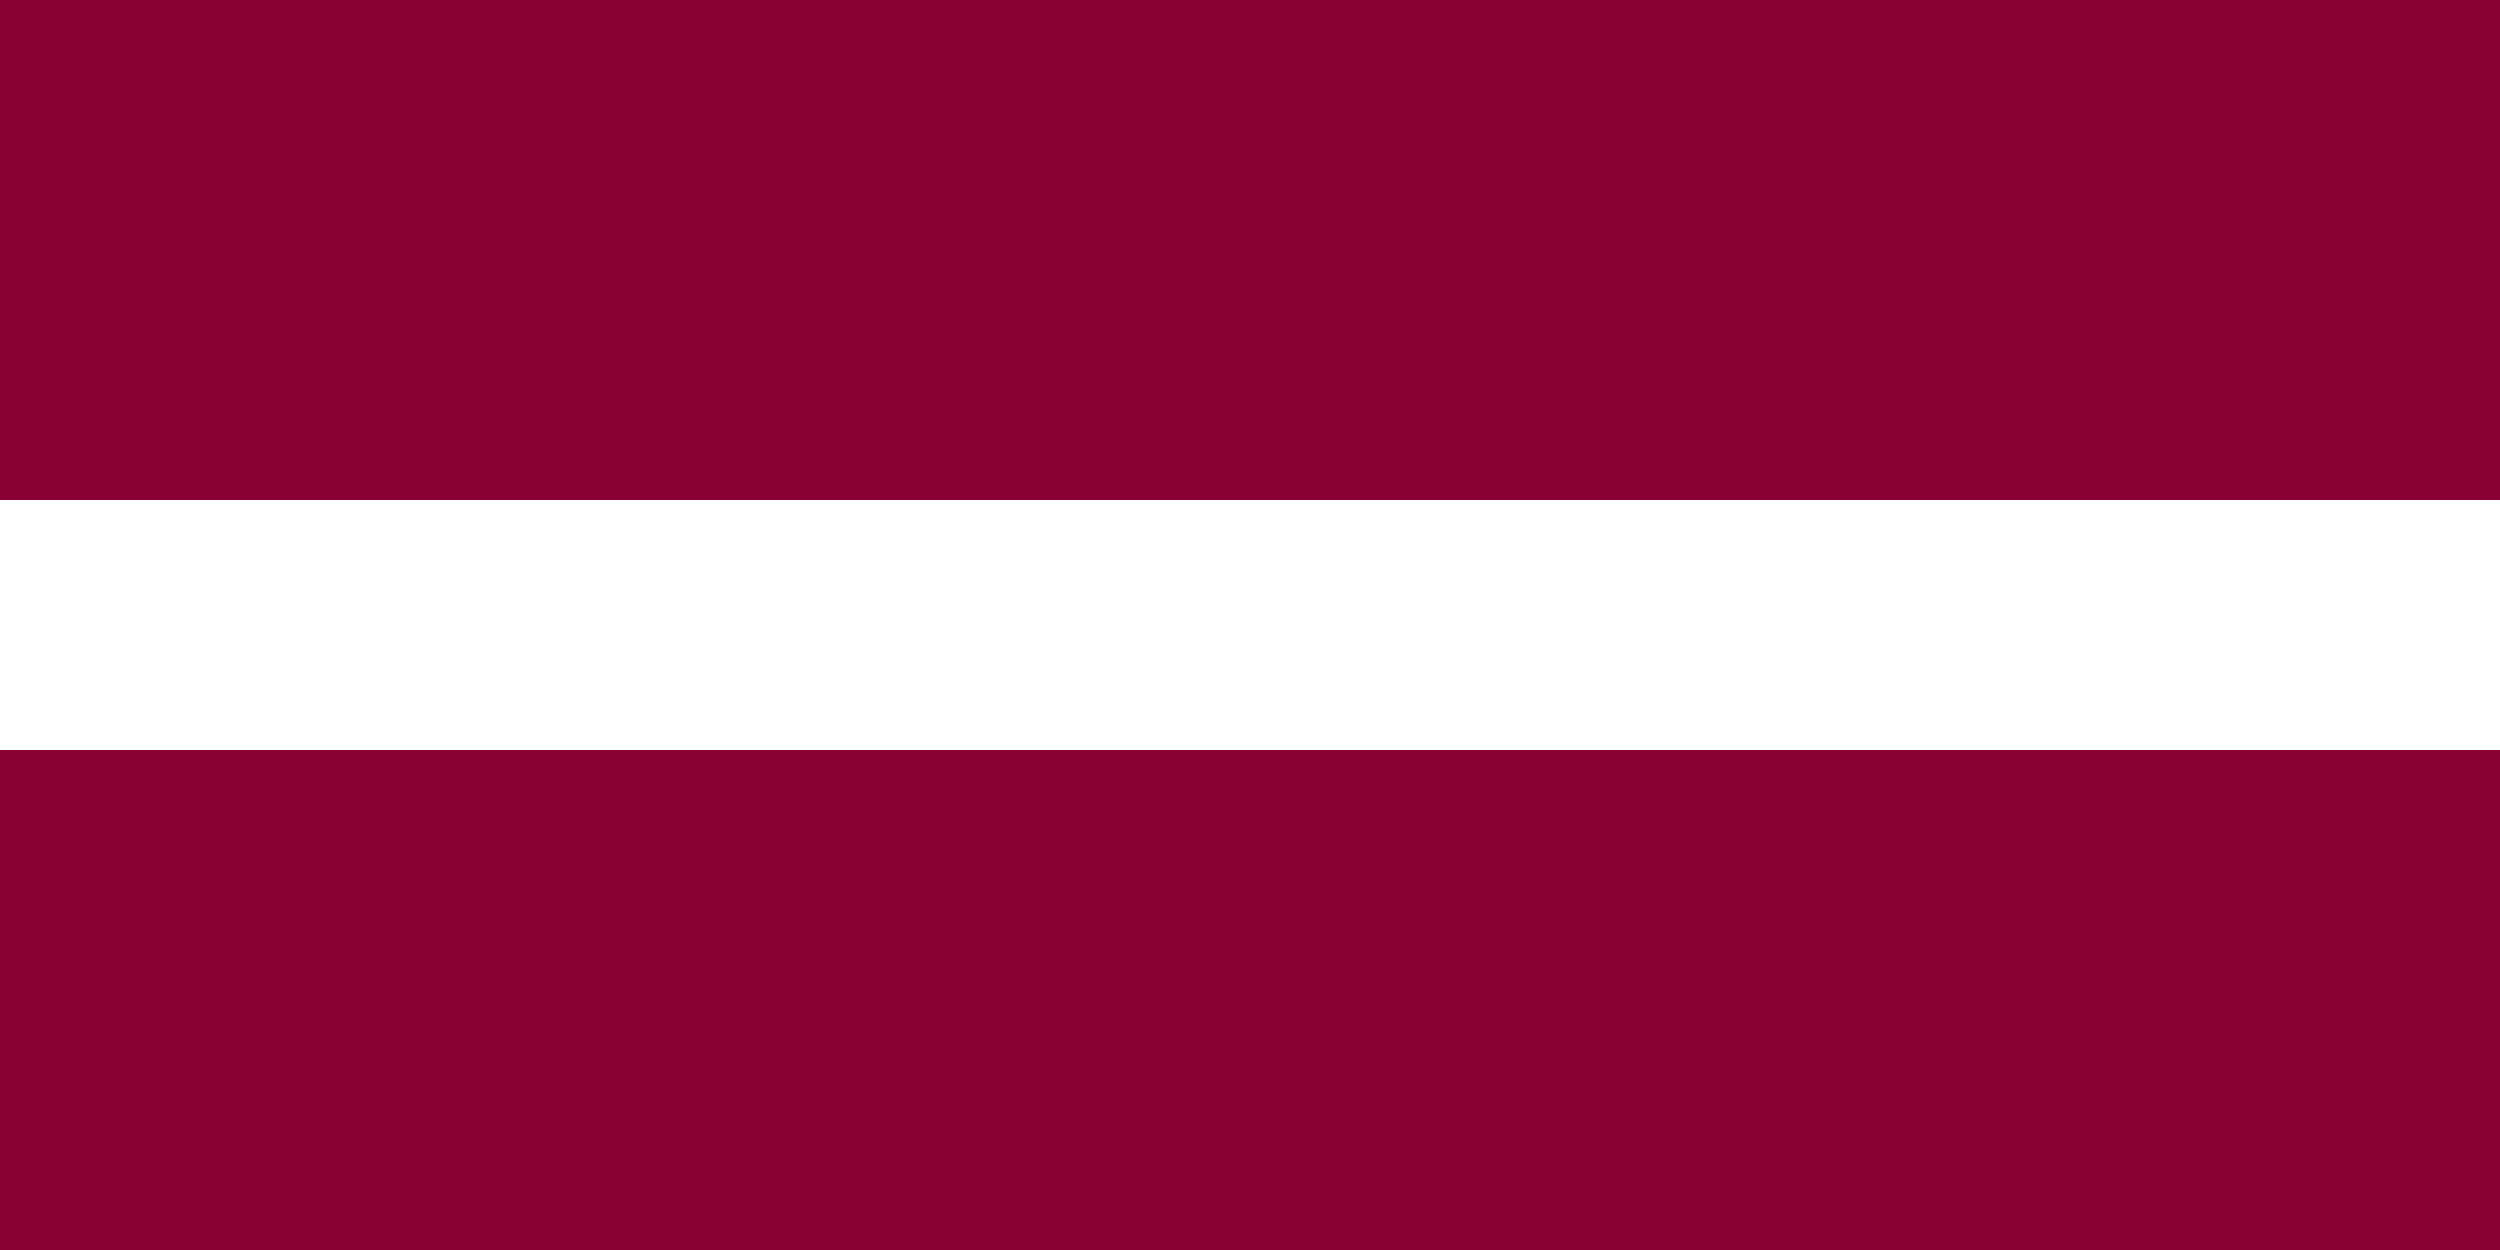 <?xml version="1.0" encoding="utf-8" standalone="yes"?>
<!DOCTYPE svg PUBLIC "-//W3C//DTD SVG 1.1//EN" "http://www.w3.org/Graphics/SVG/1.1/DTD/svg11.dtd">
<svg xmlns="http://www.w3.org/2000/svg" version="1.1" width="600" height="300">
	<rect id="#f00" width="600" height="300" fill="rgb(135,0,47)"/>
	<rect id="#fff" width="600" height="60" y="120" fill="#fff"/>
</svg>

